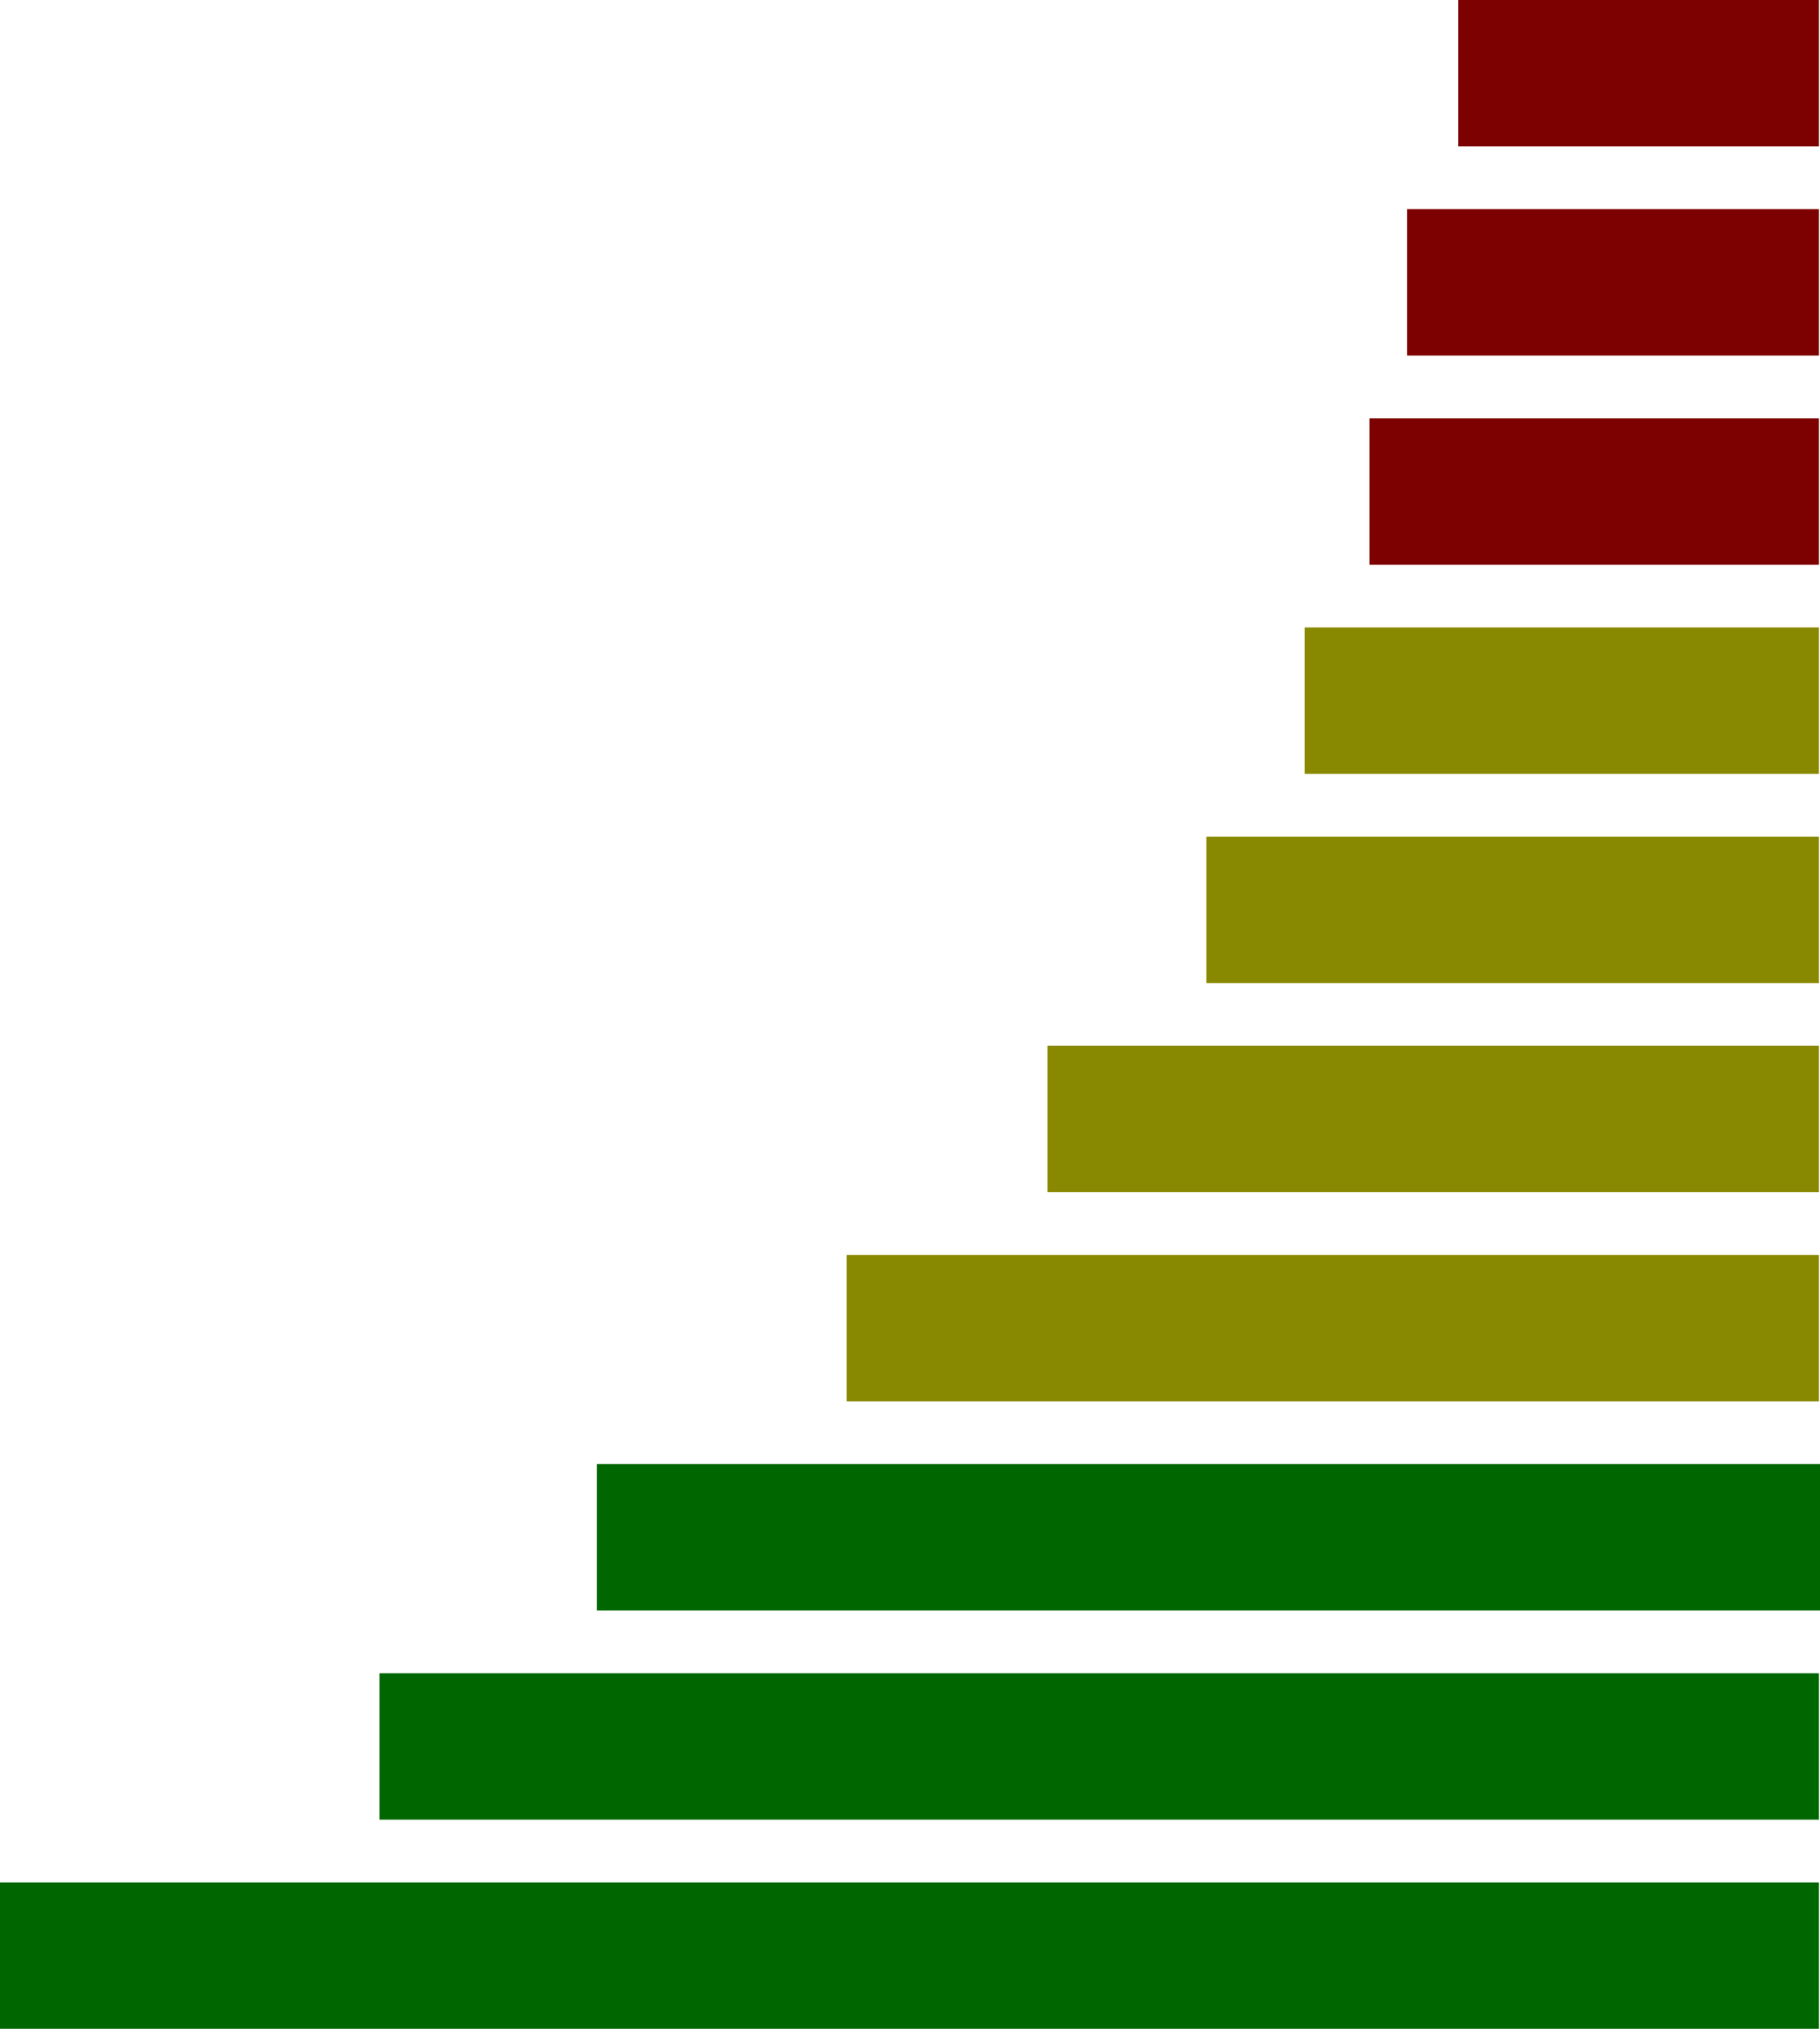 <?xml version="1.0" encoding="UTF-8" standalone="no"?>
<svg xmlns:xlink="http://www.w3.org/1999/xlink" height="97.0px" width="87.05px" xmlns="http://www.w3.org/2000/svg">
  <g transform="matrix(1.0, 0.0, 0.0, 1.0, 43.0, 48.55)">
    <path d="M26.75 -48.55 L44.0 -48.55 44.0 -41.55 26.75 -41.55 26.75 -48.55 M22.5 -28.55 L44.0 -28.55 44.0 -21.55 22.5 -21.55 22.5 -28.55 M24.3 -38.55 L44.0 -38.55 44.0 -31.55 24.3 -31.55 24.3 -38.55" fill="#7e0101" fill-rule="evenodd" stroke="none"/>
    <path d="M14.7 -8.55 L44.0 -8.55 44.0 -1.55 14.7 -1.55 14.7 -8.55 M19.4 -18.55 L44.0 -18.55 44.0 -11.55 19.4 -11.55 19.4 -18.55 M44.0 8.45 L7.1 8.45 7.1 1.45 44.0 1.45 44.0 8.45 M44.0 18.45 L-2.5 18.45 -2.5 11.45 44.0 11.45 44.0 18.45" fill="#898801" fill-rule="evenodd" stroke="none"/>
    <path d="M44.05 28.45 L-14.45 28.45 -14.45 21.45 44.05 21.45 44.05 28.45 M44.0 38.45 L-24.85 38.45 -24.85 31.45 44.0 31.45 44.0 38.45 M44.0 48.45 L-43.0 48.45 -43.0 41.45 44.0 41.45 44.0 48.45" fill="#006600" fill-rule="evenodd" stroke="none"/>
  </g>
</svg>
